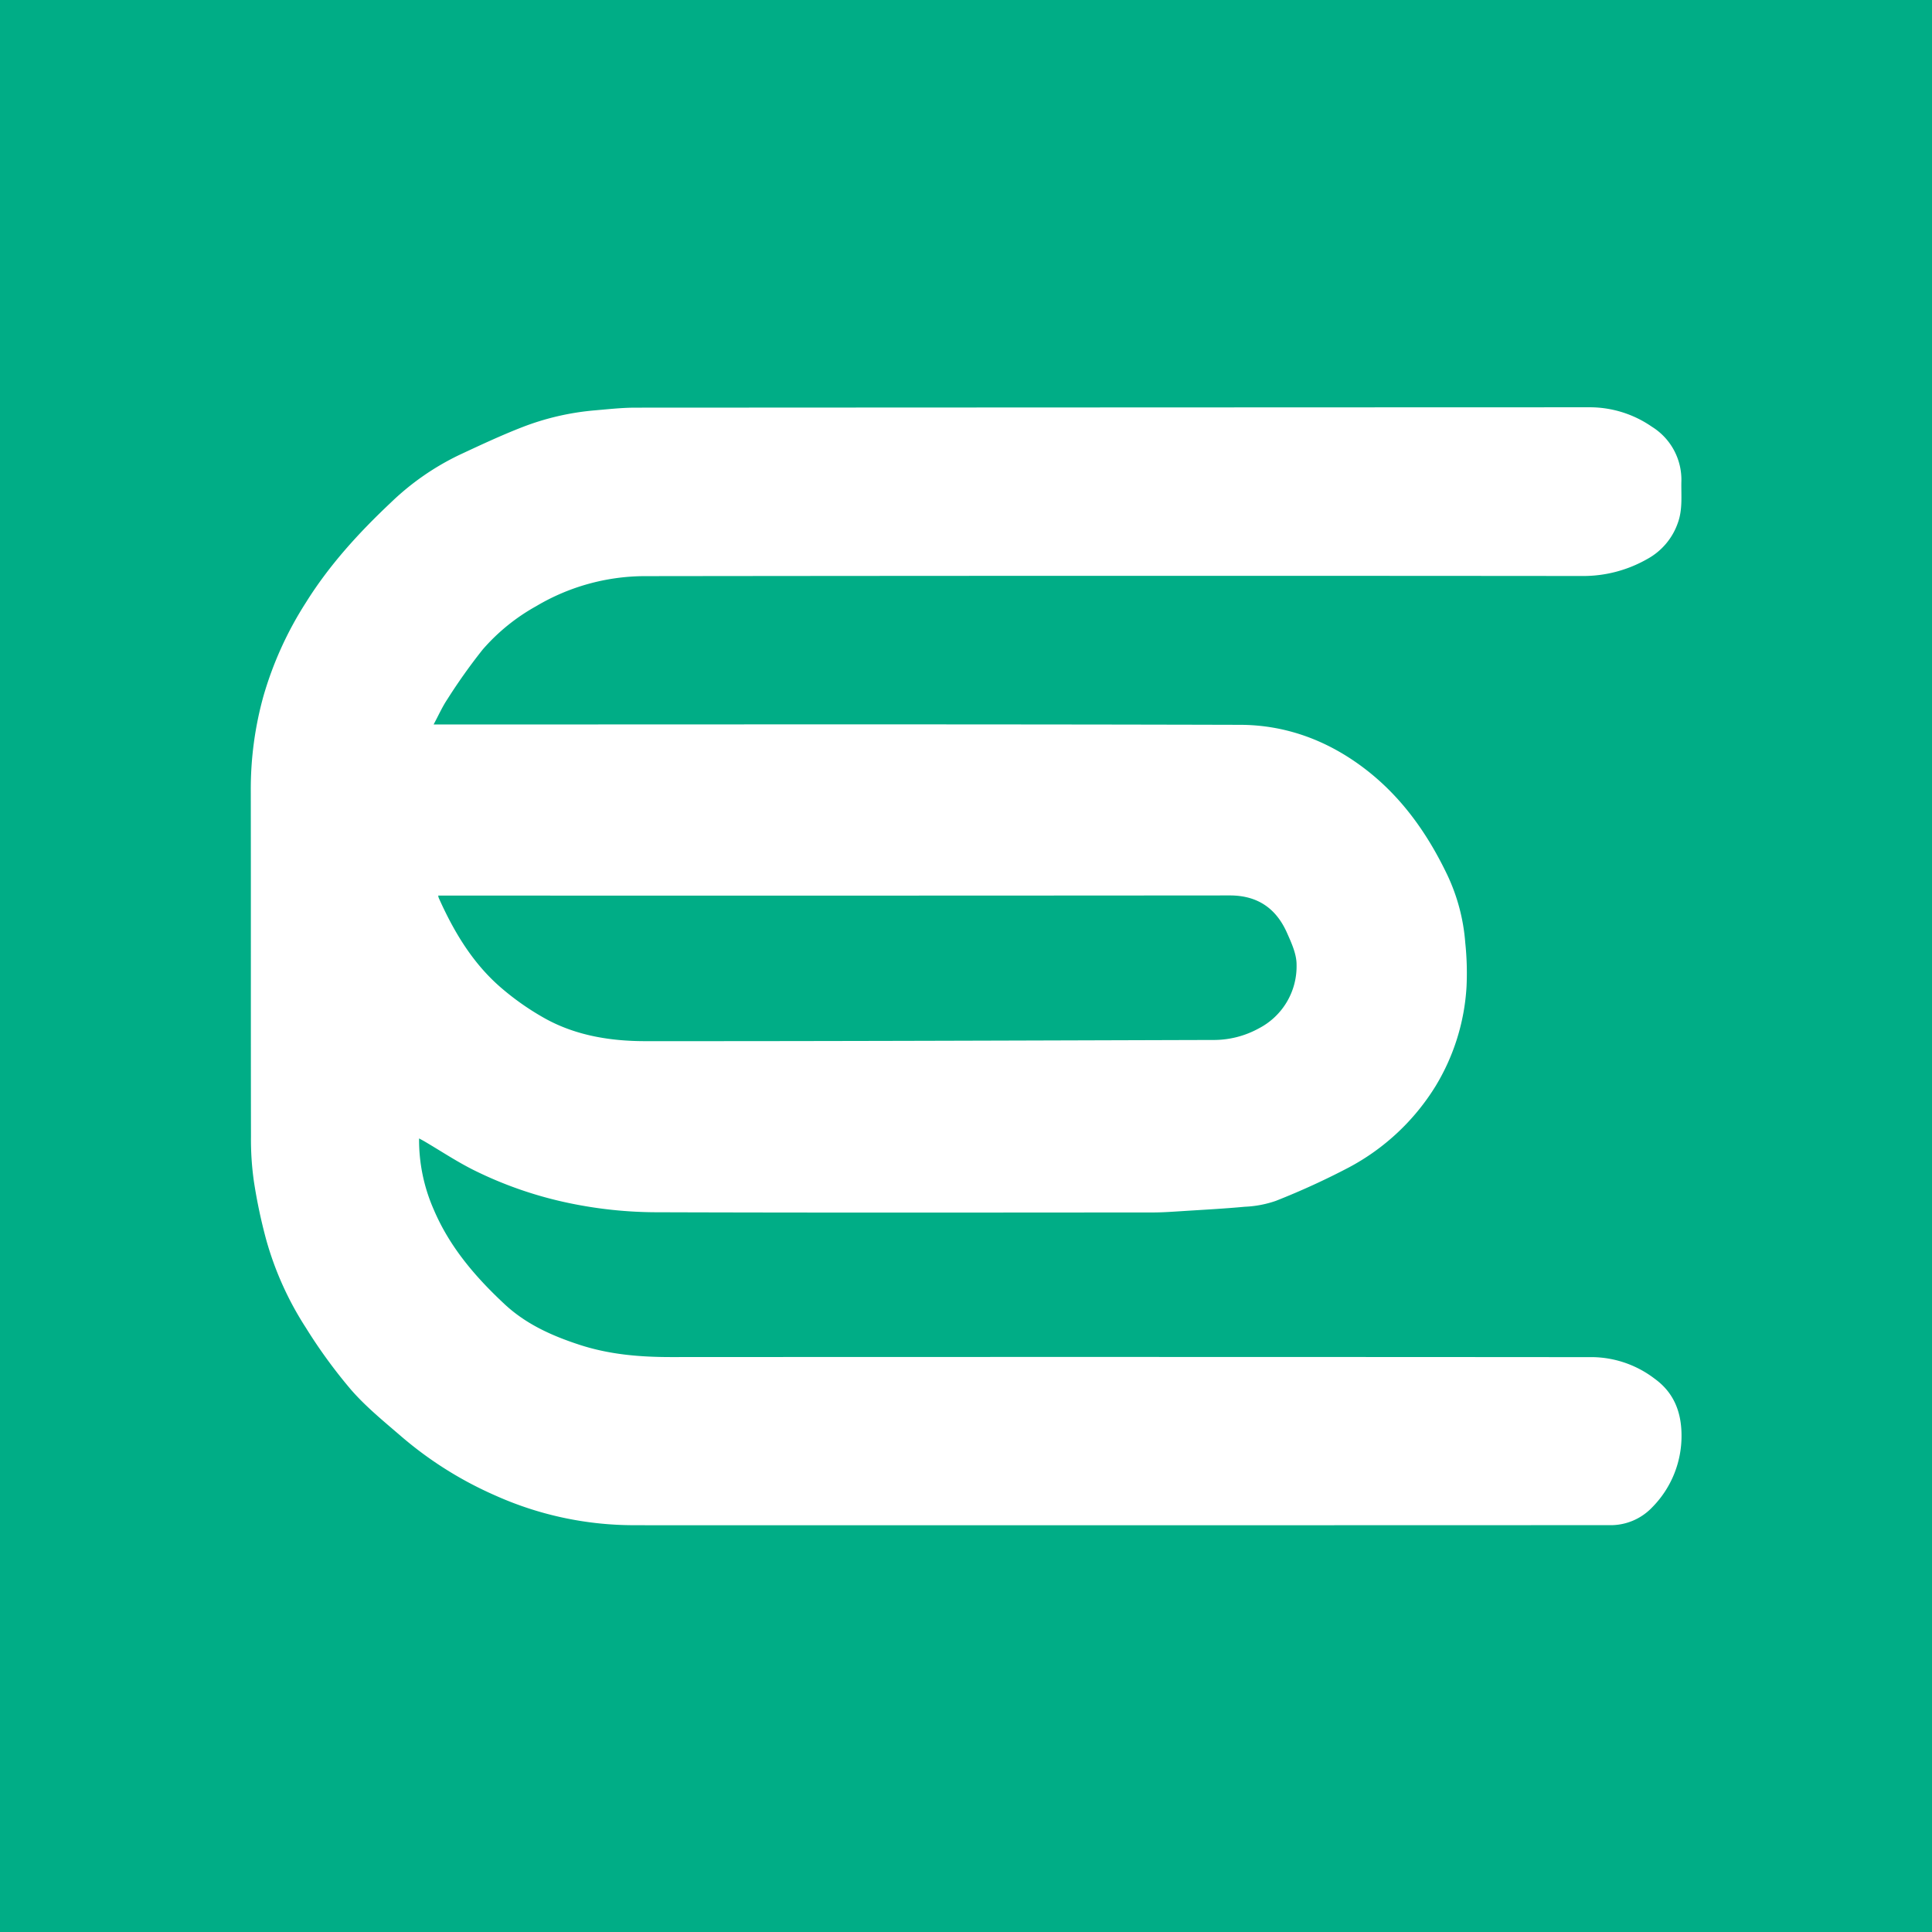 <svg xmlns="http://www.w3.org/2000/svg" width="512" height="512" viewBox="0 0 512 512"><g id="Site_Favicon" data-name="Site Favicon" transform="translate(0.438 0.096)"><rect id="Rectangle_5" data-name="Rectangle 5" width="512" height="512" transform="translate(-0.438 -0.096)" fill="#00ad86"></rect><path id="Path_99" data-name="Path 99" d="M44.6,193.751a45.767,45.767,0,0,0,3.878,18.842c4.2,9.9,11.02,17.855,18.775,25.088,5.661,5.284,12.5,8.357,19.808,10.75,7.971,2.609,16.08,3.276,24.374,3.272q122.183-.068,244.367.021a27.725,27.725,0,0,1,16.216,5.7c5.027,3.621,7.084,8.693,7.142,14.835a26.865,26.865,0,0,1-7.785,19.277,15.171,15.171,0,0,1-11.484,4.711q-112.335.043-224.671.021c-11.335,0-22.67.029-34-.008a89.76,89.76,0,0,1-36.307-7.822,99.384,99.384,0,0,1-24.934-15.623c-4.6-3.973-9.39-7.851-13.363-12.4a136.392,136.392,0,0,1-12.007-16.469A84.866,84.866,0,0,1,4.094,220.631,140.071,140.071,0,0,1,.83,205.182a78.874,78.874,0,0,1-.78-11.92c-.058-30.658,0-61.32-.05-91.978A91.967,91.967,0,0,1,3.364,76.516,94.192,94.192,0,0,1,14.616,51.735c6.18-9.908,14-18.469,22.467-26.448A69.162,69.162,0,0,1,55.3,12.612c5.483-2.559,10.978-5.135,16.61-7.329A69.433,69.433,0,0,1,91.165.817C94.765.506,98.381.1,101.99.1Q228.354.037,354.713,0A28.926,28.926,0,0,1,371.3,5.151a16.527,16.527,0,0,1,7.818,14.678c-.062,3.6.357,7.225-.912,10.754a17.406,17.406,0,0,1-8.166,9.651,34.227,34.227,0,0,1-17.05,4.479q-124.411-.112-248.821.037A56.631,56.631,0,0,0,75.653,52.7a52.6,52.6,0,0,0-14.18,11.484,150.833,150.833,0,0,0-9.39,13.21c-1.335,1.995-2.318,4.226-3.633,6.669h2.683c70.369,0,140.735-.1,211.1.091,11.994.033,23,4.094,32.673,11.393,9.917,7.482,16.859,17.274,22.172,28.36a50.965,50.965,0,0,1,4.77,17.979,76.745,76.745,0,0,1,.34,11.625,57.078,57.078,0,0,1-8.253,26.465A60.2,60.2,0,0,1,291.1,201.4a196.767,196.767,0,0,1-19.485,8.921,28.69,28.69,0,0,1-8.191,1.547c-5.491.514-11,.8-16.507,1.153-2.638.166-5.28.361-7.922.361-43.731.021-87.461.091-131.192-.054a114.464,114.464,0,0,1-23.3-2.4,104.816,104.816,0,0,1-25.328-8.73c-4.55-2.264-8.805-5.105-13.2-7.685-.4-.232-.813-.444-1.385-.755M49.67,129.4a3.469,3.469,0,0,0,.137.614c4.06,9.083,9.116,17.527,16.776,24.03a70.61,70.61,0,0,0,11.488,7.98c8.17,4.5,17.262,5.952,26.415,5.96,50.134.025,100.268-.17,150.407-.315a24.762,24.762,0,0,0,12.252-3.073,18.513,18.513,0,0,0,10-16.872c.012-2.816-1.344-5.757-2.534-8.436-2.882-6.491-7.8-9.925-15.163-9.921q-103.763.081-207.517.033H49.67" transform="translate(66.022 107.837)" fill="#fff"></path></g></svg>